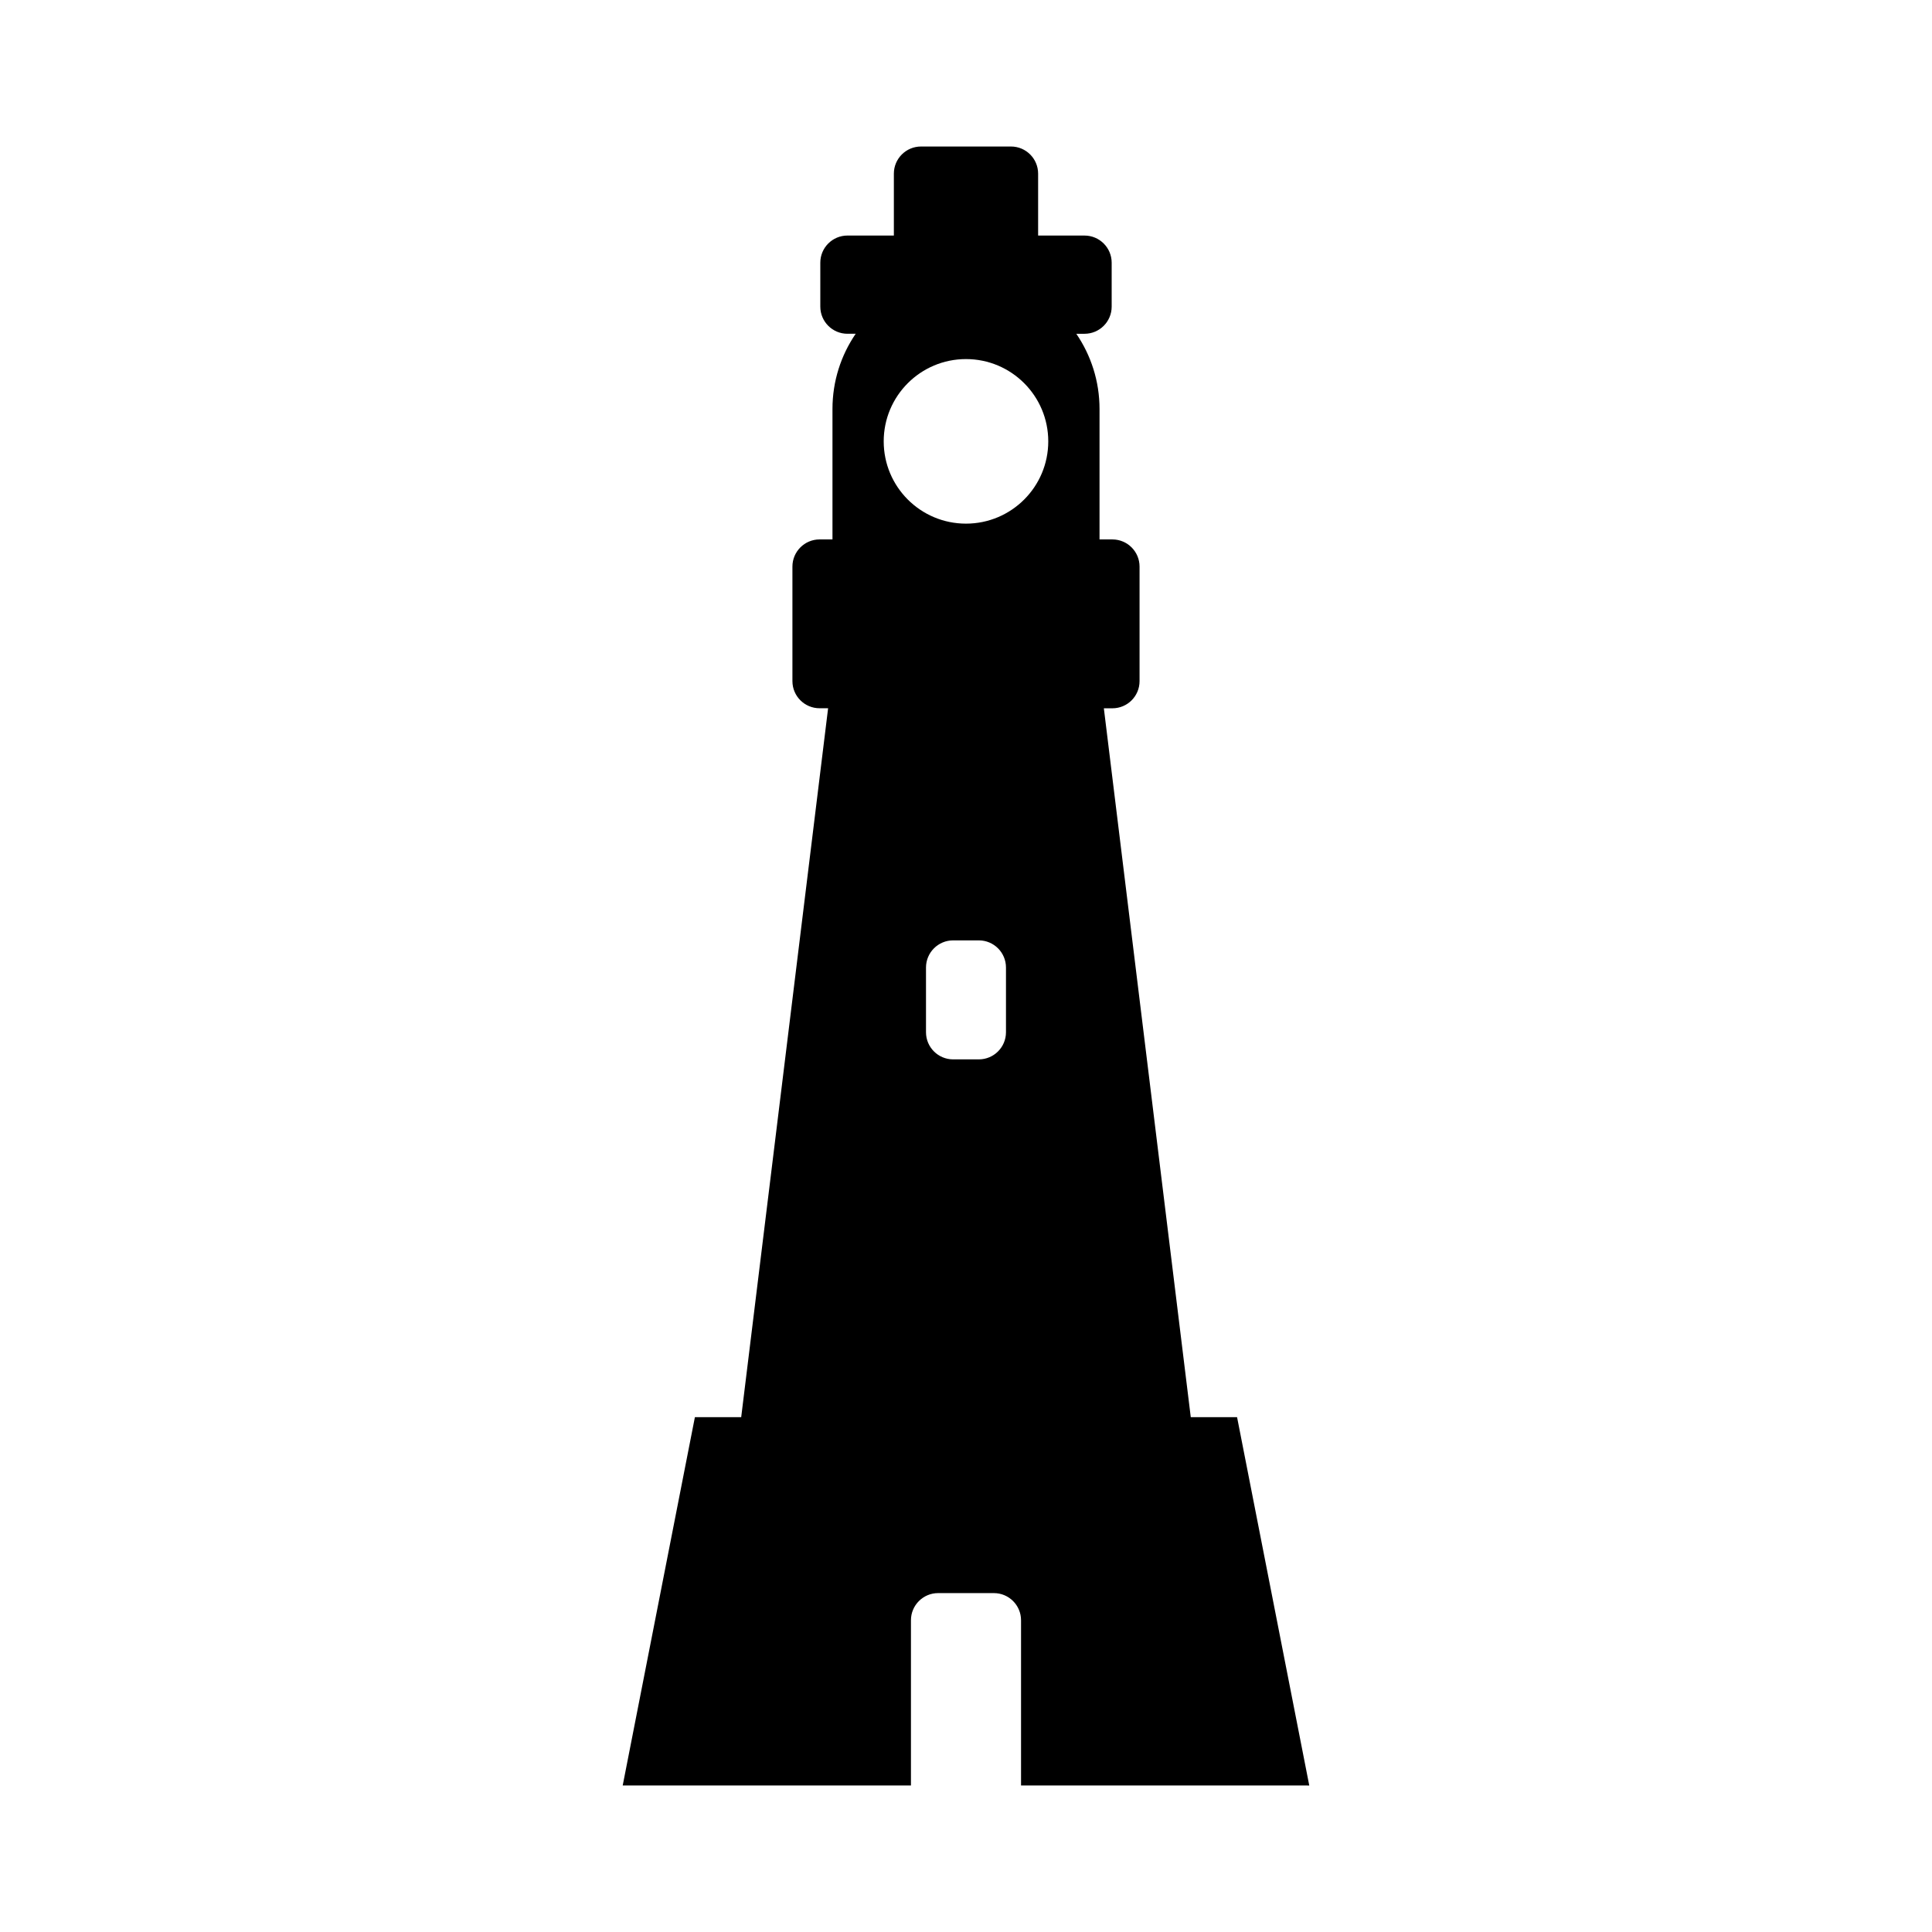 <?xml version="1.0" encoding="UTF-8"?>
<!-- Uploaded to: SVG Repo, www.svgrepo.com, Generator: SVG Repo Mixer Tools -->
<svg fill="#000000" width="800px" height="800px" version="1.1" viewBox="144 144 512 512" xmlns="http://www.w3.org/2000/svg">
 <path d="m490.97 617.18-19.133-97.613h-12.27l-2.988-24.363-5.285-43.109-5.285-43.117-5.285-43.109-4.191-34.164h2.262c3.977 0 7.199-3.219 7.199-7.199v-30.352c0-3.969-3.223-7.199-7.199-7.199h-3.41v-34.57c0-7.394-2.277-14.254-6.156-19.93h2.176c3.977 0 7.199-3.223 7.199-7.199v-11.633c0-3.977-3.223-7.199-7.199-7.199h-12.293v-16.398c0-3.977-3.223-7.199-7.195-7.199h-23.836c-3.977 0-7.199 3.223-7.199 7.199v16.395h-12.293c-3.977 0-7.199 3.223-7.199 7.199v11.633c0 3.977 3.223 7.199 7.199 7.199h2.176c-3.879 5.68-6.152 12.535-6.152 19.93v34.57h-3.414c-3.977 0-7.199 3.231-7.199 7.199v30.344c0 3.977 3.223 7.199 7.199 7.199h2.258l-4.188 34.164-5.285 43.109-5.285 43.117-5.285 43.109-2.988 24.363h-12.27l-19.133 97.613h76.387v-43.781c0-3.977 3.223-7.199 7.199-7.199h14.777c3.977 0 7.199 3.219 7.199 7.199v43.781l76.387 0.008zm-80.375-199.63c0 3.977-3.223 7.195-7.199 7.195h-6.801c-3.977 0-7.195-3.219-7.195-7.195v-17.141c0-3.977 3.223-7.199 7.195-7.199h6.801c3.977 0 7.199 3.219 7.199 7.199zm-10.598-134.78c-12.043 0-21.805-9.758-21.805-21.805 0-12.043 9.766-21.805 21.805-21.805 12.047 0 21.805 9.766 21.805 21.805 0 12.047-9.766 21.805-21.805 21.805z"/>
</svg>